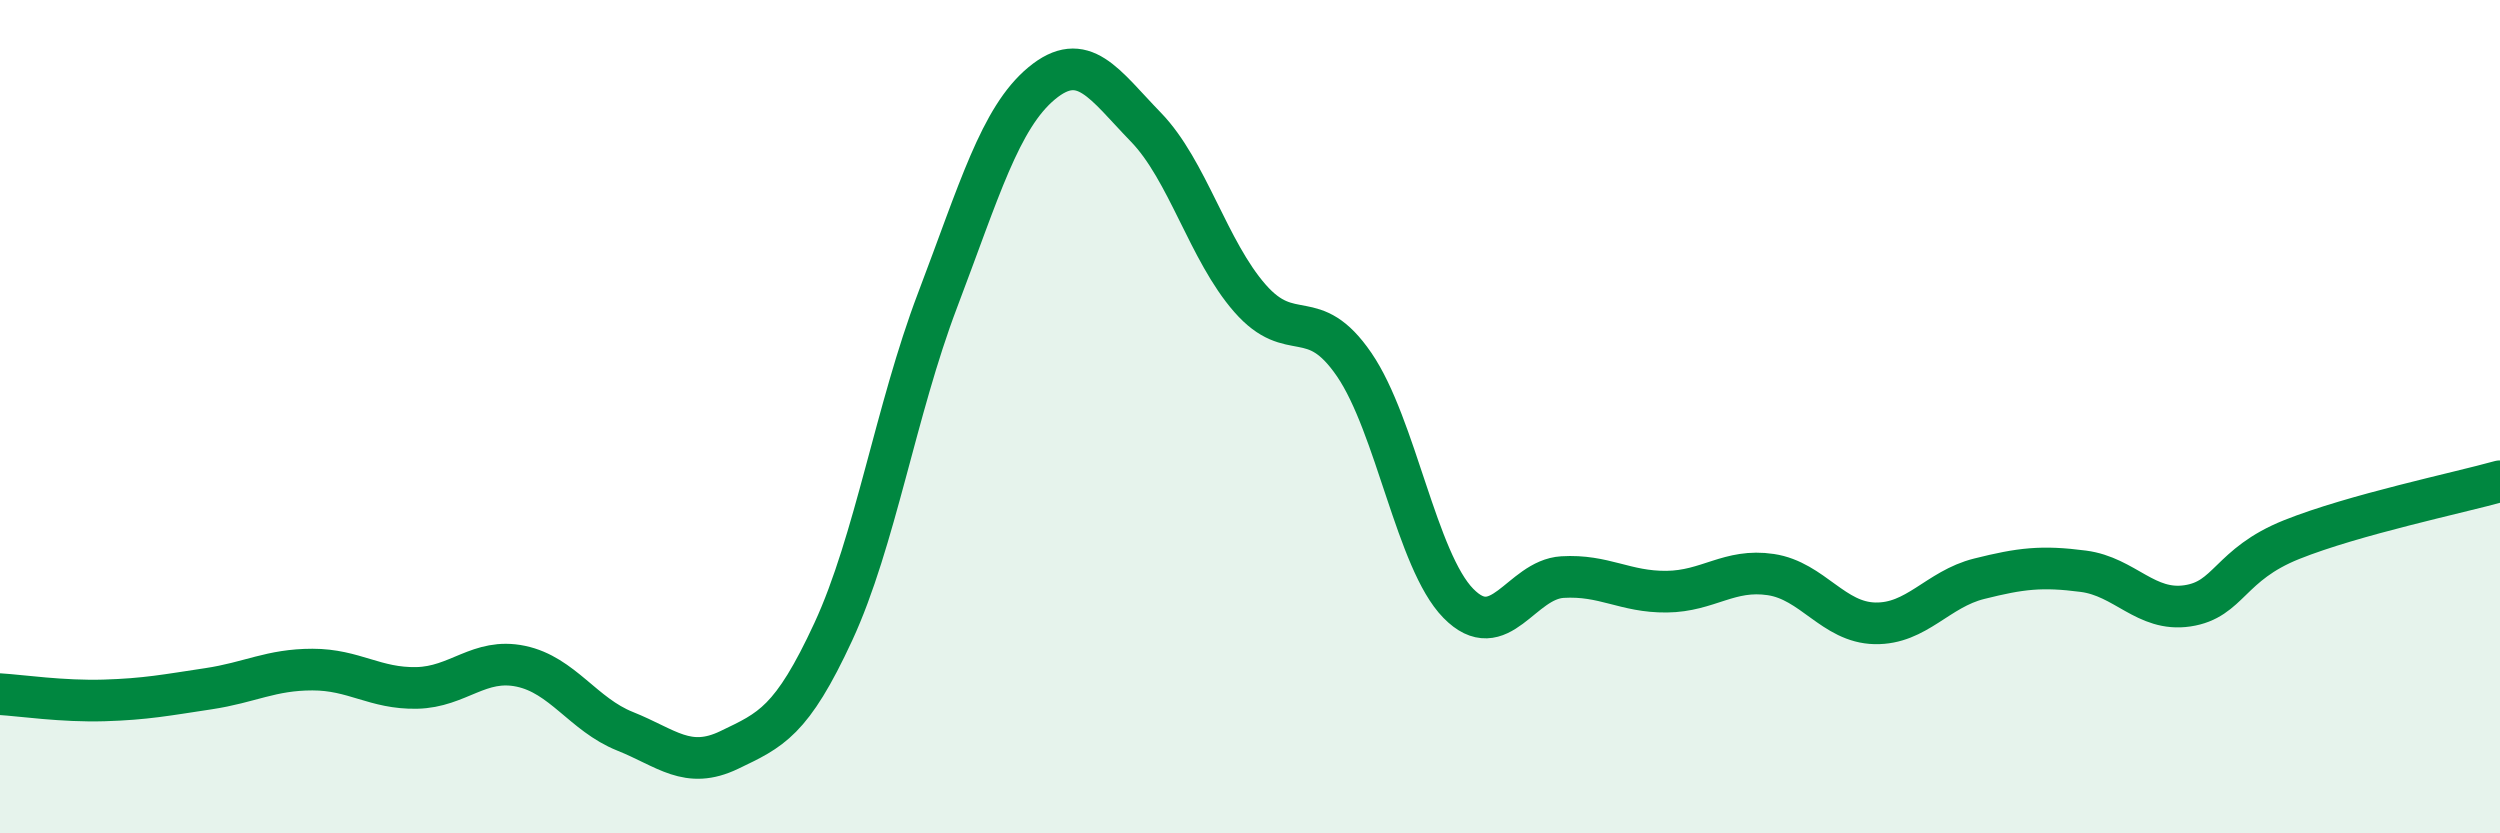
    <svg width="60" height="20" viewBox="0 0 60 20" xmlns="http://www.w3.org/2000/svg">
      <path
        d="M 0,16.66 C 0.5,16.69 1.5,16.84 2.5,16.81 C 3.5,16.78 4,16.68 5,16.53 C 6,16.38 6.5,16.07 7.5,16.07 C 8.5,16.07 9,16.53 10,16.51 C 11,16.49 11.5,15.78 12.5,15.99 C 13.5,16.2 14,17.15 15,17.55 C 16,17.95 16.5,18.48 17.5,18 C 18.5,17.52 19,17.32 20,15.16 C 21,13 21.5,9.84 22.5,7.21 C 23.5,4.58 24,2.83 25,2 C 26,1.17 26.5,2.02 27.5,3.05 C 28.5,4.08 29,6.02 30,7.16 C 31,8.3 31.5,7.29 32.5,8.75 C 33.5,10.21 34,13.46 35,14.48 C 36,15.5 36.5,13.91 37.5,13.85 C 38.5,13.79 39,14.21 40,14.2 C 41,14.19 41.5,13.64 42.5,13.79 C 43.5,13.94 44,14.94 45,14.96 C 46,14.98 46.5,14.14 47.5,13.89 C 48.5,13.64 49,13.58 50,13.71 C 51,13.84 51.5,14.69 52.5,14.54 C 53.5,14.39 53.5,13.55 55,12.95 C 56.5,12.35 59,11.83 60,11.55L60 20L0 20Z"
        fill="#008740"
        opacity="0.1"
        stroke-linecap="round"
        stroke-linejoin="round"
      />
      <path
        d="M 0,16.66 C 0.5,16.69 1.5,16.84 2.5,16.81 C 3.5,16.78 4,16.68 5,16.53 C 6,16.38 6.5,16.07 7.5,16.07 C 8.5,16.07 9,16.53 10,16.51 C 11,16.49 11.5,15.78 12.5,15.99 C 13.5,16.2 14,17.15 15,17.55 C 16,17.95 16.5,18.48 17.5,18 C 18.5,17.52 19,17.32 20,15.16 C 21,13 21.5,9.84 22.5,7.21 C 23.5,4.58 24,2.83 25,2 C 26,1.17 26.5,2.02 27.5,3.05 C 28.5,4.08 29,6.02 30,7.16 C 31,8.3 31.5,7.29 32.5,8.75 C 33.5,10.21 34,13.46 35,14.48 C 36,15.5 36.5,13.91 37.5,13.85 C 38.5,13.79 39,14.21 40,14.2 C 41,14.19 41.5,13.64 42.5,13.79 C 43.5,13.94 44,14.94 45,14.96 C 46,14.98 46.5,14.14 47.5,13.89 C 48.5,13.64 49,13.58 50,13.71 C 51,13.84 51.5,14.69 52.5,14.54 C 53.5,14.39 53.5,13.55 55,12.95 C 56.5,12.35 59,11.83 60,11.55"
        stroke="#008740"
        stroke-width="1"
        fill="none"
        stroke-linecap="round"
        stroke-linejoin="round"
      />
    </svg>
  